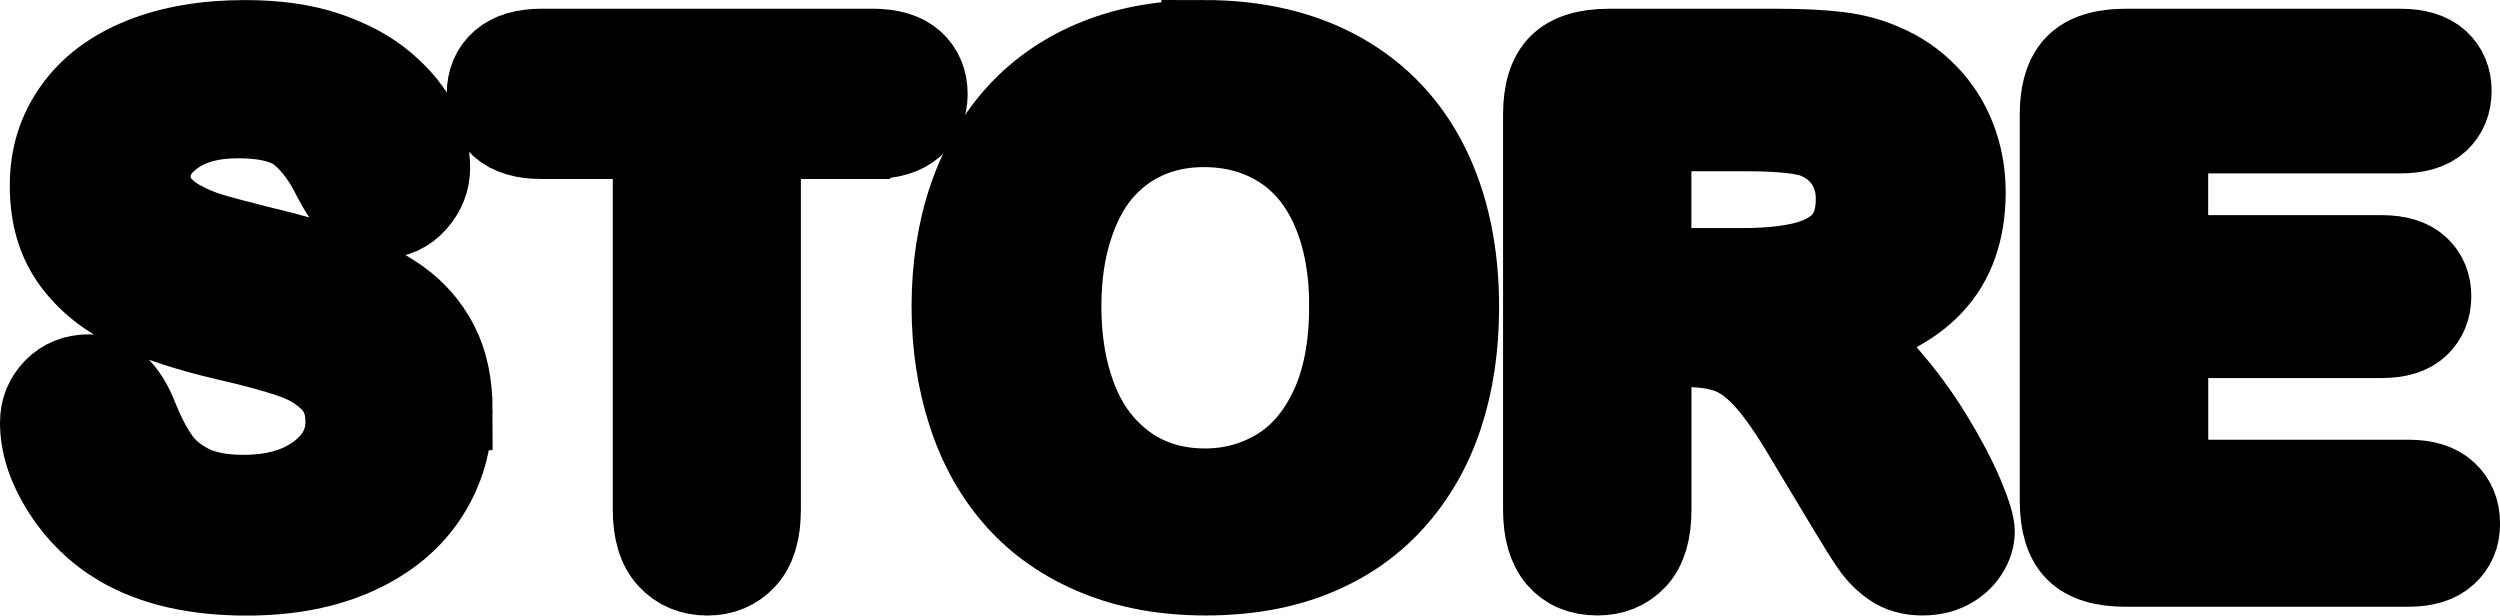 <?xml version="1.0" encoding="UTF-8"?>
<svg id="Layer_2" data-name="Layer 2" xmlns="http://www.w3.org/2000/svg" viewBox="0 0 385.08 94.81">
  <defs>
    <style>
      .cls-1 {
        stroke: #000;
        stroke-miterlimit: 10;
        stroke-width: 13px;
      }
    </style>
  </defs>
  <g id="green_background" data-name="green background">
    <g>
      <path class="cls-1" d="M69.37,63.22c0,4.79-1.23,9.08-3.7,12.9-2.46,3.81-6.07,6.8-10.82,8.96s-10.38,3.24-16.89,3.24c-7.81,0-14.25-1.47-19.32-4.42-3.6-2.12-6.52-4.96-8.77-8.5-2.25-3.54-3.37-6.99-3.37-10.33,0-1.94,.67-3.61,2.02-4.99,1.35-1.38,3.07-2.08,5.15-2.08,1.69,0,3.12,.54,4.29,1.62,1.17,1.08,2.17,2.68,2.99,4.8,1.01,2.52,2.1,4.62,3.27,6.31,1.17,1.69,2.81,3.08,4.94,4.18,2.12,1.1,4.91,1.65,8.36,1.65,4.75,0,8.61-1.11,11.58-3.32,2.97-2.21,4.45-4.97,4.45-8.28,0-2.62-.8-4.76-2.4-6.39-1.6-1.64-3.67-2.89-6.21-3.75-2.54-.86-5.93-1.78-10.17-2.75-5.68-1.33-10.44-2.89-14.27-4.67-3.83-1.78-6.87-4.21-9.12-7.29-2.25-3.08-3.37-6.9-3.37-11.47s1.19-8.22,3.56-11.6c2.37-3.38,5.81-5.98,10.31-7.8,4.5-1.82,9.79-2.73,15.87-2.73,4.86,0,9.06,.6,12.6,1.81,3.54,1.21,6.48,2.81,8.82,4.8,2.34,2,4.05,4.09,5.13,6.29,1.08,2.2,1.62,4.34,1.62,6.42,0,1.91-.67,3.62-2.02,5.15s-3.03,2.29-5.05,2.29c-1.83,0-3.23-.46-4.18-1.38-.95-.92-1.99-2.42-3.1-4.51-1.44-2.99-3.17-5.32-5.18-6.99-2.02-1.67-5.25-2.51-9.71-2.51-4.14,0-7.47,.91-10.01,2.73-2.54,1.82-3.8,4-3.8,6.56,0,1.58,.43,2.95,1.29,4.1,.86,1.15,2.05,2.14,3.56,2.97,1.51,.83,3.04,1.48,4.59,1.94,1.55,.47,4.1,1.15,7.66,2.05,4.46,1.04,8.5,2.19,12.11,3.45,3.62,1.26,6.69,2.79,9.23,4.59s4.51,4.07,5.94,6.83c1.42,2.75,2.13,6.12,2.13,10.12Z"/>
      <path class="cls-1" d="M134.34,21.07h-17.48v57.47c0,3.31-.74,5.77-2.21,7.37-1.48,1.6-3.38,2.4-5.72,2.4s-4.31-.81-5.8-2.43c-1.49-1.62-2.24-4.07-2.24-7.34V21.07h-17.48c-2.73,0-4.77-.6-6.1-1.81-1.33-1.21-2-2.8-2-4.78s.69-3.67,2.08-4.86c1.38-1.19,3.39-1.78,6.02-1.78h50.94c2.77,0,4.83,.61,6.18,1.83,1.35,1.22,2.02,2.82,2.02,4.8s-.68,3.57-2.05,4.78c-1.37,1.21-3.42,1.81-6.15,1.81Z"/>
      <path class="cls-1" d="M185.39,6.5c8.2,0,15.25,1.67,21.13,4.99,5.88,3.33,10.33,8.06,13.36,14.19,3.02,6.13,4.53,13.34,4.53,21.61,0,6.12-.83,11.67-2.48,16.68-1.65,5-4.14,9.33-7.45,13-3.31,3.67-7.38,6.48-12.2,8.42-4.82,1.94-10.34,2.91-16.57,2.91s-11.73-1-16.62-2.99c-4.89-2-8.98-4.81-12.25-8.45-3.27-3.63-5.75-8-7.42-13.11s-2.51-10.63-2.51-16.57,.87-11.66,2.62-16.73c1.74-5.07,4.27-9.39,7.58-12.95,3.31-3.56,7.34-6.29,12.09-8.17,4.75-1.89,10.15-2.83,16.19-2.83Zm22.77,40.69c0-5.79-.94-10.81-2.81-15.06-1.87-4.25-4.54-7.46-8.01-9.63-3.47-2.18-7.46-3.26-11.95-3.26-3.2,0-6.16,.6-8.88,1.81-2.72,1.21-5.05,2.96-7.02,5.26-1.96,2.3-3.51,5.24-4.64,8.82-1.13,3.58-1.7,7.6-1.7,12.06s.57,8.56,1.7,12.2,2.73,6.65,4.8,9.04c2.07,2.39,4.44,4.18,7.12,5.37,2.68,1.19,5.62,1.78,8.82,1.78,4.1,0,7.87-1.03,11.31-3.08,3.44-2.05,6.17-5.22,8.2-9.5,2.03-4.28,3.05-9.55,3.05-15.81Z"/>
      <path class="cls-1" d="M259.65,53.12h-5.61v25.42c0,3.35-.74,5.81-2.21,7.39-1.48,1.58-3.4,2.37-5.77,2.37-2.55,0-4.53-.83-5.94-2.48-1.4-1.65-2.1-4.08-2.1-7.29V17.67c0-3.45,.77-5.95,2.32-7.5,1.55-1.55,4.05-2.32,7.5-2.32h26.06c3.6,0,6.67,.15,9.23,.46,2.55,.31,4.86,.93,6.91,1.86,2.48,1.04,4.68,2.54,6.58,4.48,1.91,1.94,3.35,4.2,4.34,6.77,.99,2.57,1.48,5.3,1.48,8.17,0,5.9-1.66,10.61-4.99,14.14-3.33,3.53-8.37,6.03-15.14,7.5,2.84,1.51,5.56,3.74,8.15,6.69s4.9,6.09,6.93,9.42c2.03,3.33,3.62,6.33,4.75,9.01s1.7,4.52,1.7,5.53-.33,2.08-1,3.1c-.67,1.03-1.57,1.83-2.73,2.43-1.15,.59-2.48,.89-3.99,.89-1.8,0-3.31-.42-4.53-1.27-1.22-.84-2.28-1.92-3.16-3.21-.88-1.29-2.08-3.2-3.59-5.72l-6.42-10.68c-2.3-3.92-4.36-6.91-6.18-8.96-1.82-2.05-3.66-3.45-5.53-4.21-1.87-.76-4.23-1.13-7.07-1.13Zm9.17-33.24h-14.79v21.75h14.35c3.85,0,7.09-.33,9.71-1,2.63-.67,4.63-1.8,6.02-3.4,1.38-1.6,2.08-3.8,2.08-6.61,0-2.19-.56-4.13-1.67-5.8-1.12-1.67-2.66-2.92-4.64-3.75-1.87-.79-5.56-1.19-11.06-1.19Z"/>
      <path class="cls-1" d="M369.73,20.21h-36.1v19.43h33.24c2.45,0,4.27,.55,5.48,1.65,1.21,1.1,1.81,2.55,1.81,4.34s-.59,3.27-1.78,4.4c-1.19,1.13-3.02,1.7-5.5,1.7h-33.24v22.5h37.34c2.52,0,4.42,.58,5.69,1.75s1.92,2.72,1.92,4.67-.64,3.39-1.92,4.56c-1.28,1.17-3.18,1.75-5.69,1.75h-43.55c-3.49,0-6-.77-7.53-2.32-1.53-1.55-2.29-4.05-2.29-7.5V17.67c0-2.3,.34-4.18,1.03-5.64,.68-1.46,1.75-2.52,3.21-3.18,1.46-.67,3.32-1,5.58-1h42.31c2.55,0,4.45,.57,5.69,1.7,1.24,1.13,1.86,2.62,1.86,4.45s-.62,3.37-1.86,4.51c-1.24,1.13-3.14,1.7-5.69,1.7Z"/>
    </g>
  </g>
</svg>